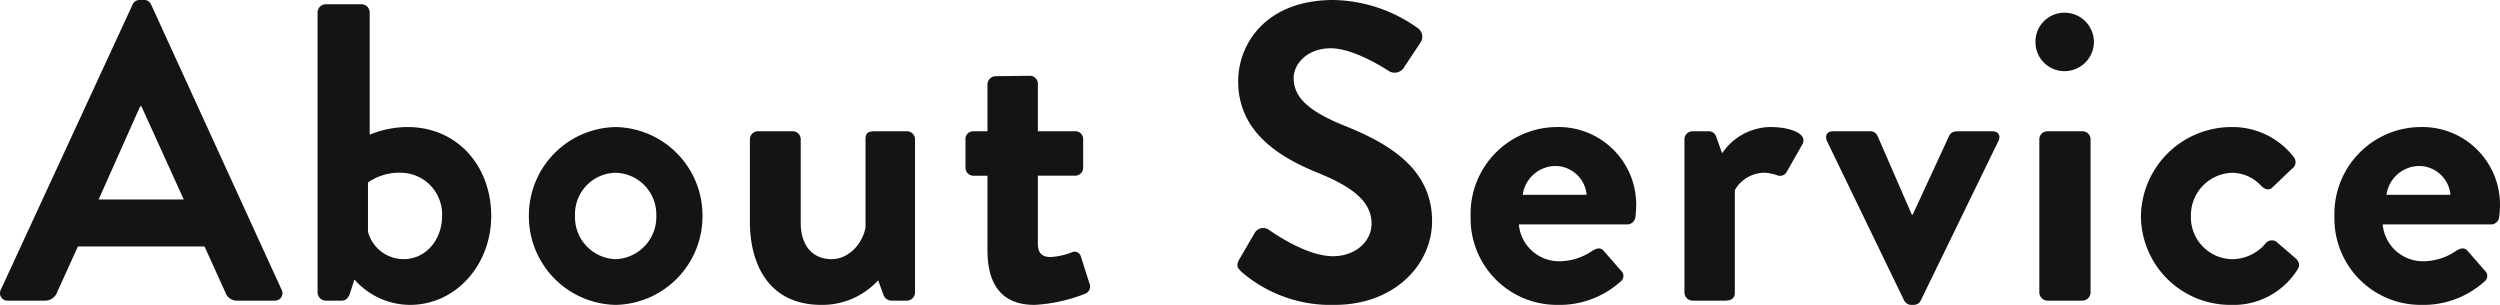 <svg xmlns="http://www.w3.org/2000/svg" width="330.624" height="40.32" viewBox="0 0 330.624 40.32">
  <path id="sttl_aboutservice" d="M.952,0H5.824A1.688,1.688,0,0,0,7.448-1.12l2.744-6.048H26.936L29.68-1.12A1.61,1.61,0,0,0,31.3,0h4.872a.989.989,0,0,0,.952-1.456L19.88-39.144a.952.952,0,0,0-.952-.616h-.56a1.006,1.006,0,0,0-.952.616L0-1.456A.989.989,0,0,0,.952,0ZM12.936-13.384,18.424-25.7h.168l5.6,12.32ZM41.888-1.064A1.1,1.1,0,0,0,42.952,0h2.184c.5,0,.9-.448,1.064-1.064L46.76-2.8A9.827,9.827,0,0,0,54.1.56c6.1,0,10.752-5.32,10.752-11.76,0-6.552-4.424-11.76-11.088-11.76a13.458,13.458,0,0,0-4.984,1.008V-38.136A1.1,1.1,0,0,0,47.712-39.2h-4.76a1.1,1.1,0,0,0-1.064,1.064Zm6.664-8.064v-6.5a7.24,7.24,0,0,1,4.368-1.288A5.5,5.5,0,0,1,58.352-11.2c0,3.136-2.128,5.712-5.1,5.712A4.879,4.879,0,0,1,48.552-9.128Zm21.28-2.128A11.715,11.715,0,0,0,81.312.56a11.715,11.715,0,0,0,11.48-11.816,11.689,11.689,0,0,0-11.48-11.7A11.689,11.689,0,0,0,69.832-11.256Zm6.1,0a5.478,5.478,0,0,1,5.376-5.656,5.514,5.514,0,0,1,5.376,5.656,5.579,5.579,0,0,1-5.376,5.768A5.543,5.543,0,0,1,75.936-11.256Zm23.128.784c0,5.712,2.52,11.032,9.464,11.032a10.025,10.025,0,0,0,7.5-3.248L116.7-.84a1.142,1.142,0,0,0,1.064.84h2.072A1.1,1.1,0,0,0,120.9-1.064V-21.336A1.063,1.063,0,0,0,119.84-22.4h-4.256c-.9,0-1.232.224-1.232,1.064V-9.688c-.336,2.016-2.128,4.2-4.48,4.2-2.576,0-4.088-1.848-4.088-4.816V-21.336A1.063,1.063,0,0,0,104.72-22.4h-4.592a1.063,1.063,0,0,0-1.064,1.064ZM130.48-6.664c0,4.536,1.9,7.224,6.216,7.224A21.1,21.1,0,0,0,143.36-.9a1.014,1.014,0,0,0,.616-1.344l-1.12-3.528a.87.87,0,0,0-1.232-.616,9.029,9.029,0,0,1-2.744.616c-.9,0-1.736-.224-1.736-1.792v-8.96h4.928a1.063,1.063,0,0,0,1.064-1.064v-3.752a1.03,1.03,0,0,0-1.064-1.064h-4.928v-6.272a1.053,1.053,0,0,0-1.008-1.064l-4.592.056a1.1,1.1,0,0,0-1.064,1.064V-22.4h-1.9a1.018,1.018,0,0,0-1.008,1.064v3.752a1.053,1.053,0,0,0,1.008,1.064h1.9Zm33.6,2.856A18.015,18.015,0,0,0,176.4.56c7.9,0,12.88-5.32,12.88-11.088,0-7.224-6.272-10.472-11.7-12.656-4.536-1.848-6.608-3.64-6.608-6.272,0-1.792,1.736-3.92,4.928-3.92,3.08,0,7.336,2.8,7.784,3.08a1.474,1.474,0,0,0,1.96-.672l2.128-3.192a1.387,1.387,0,0,0-.336-1.848,19.716,19.716,0,0,0-11.2-3.752c-8.9,0-12.6,5.768-12.6,10.752,0,6.608,5.264,9.968,10.528,12.1,4.7,1.9,7.112,3.864,7.112,6.72,0,2.408-2.184,4.312-5.1,4.312-3.64,0-8.176-3.3-8.456-3.472a1.3,1.3,0,0,0-1.9.392L163.8-5.488C163.3-4.592,163.576-4.312,164.08-3.808Zm30.3-7.392A11.418,11.418,0,0,0,205.856.56,12.056,12.056,0,0,0,214.2-2.52a.923.923,0,0,0,.056-1.456l-2.3-2.632c-.392-.448-.9-.336-1.456,0a7.789,7.789,0,0,1-4.368,1.4,5.341,5.341,0,0,1-5.376-4.872H215.1a1.083,1.083,0,0,0,1.064-.952,13.731,13.731,0,0,0,.112-1.512A10.269,10.269,0,0,0,205.8-22.96,11.474,11.474,0,0,0,194.376-11.2Zm6.888-2.8a4.412,4.412,0,0,1,4.368-3.808A4.183,4.183,0,0,1,209.72-14ZM222.656-1.064A1.1,1.1,0,0,0,223.72,0h4.312c.784,0,1.288-.28,1.288-1.064V-14.616a4.536,4.536,0,0,1,3.976-2.3,6.091,6.091,0,0,1,1.624.336,1,1,0,0,0,1.288-.5l2.072-3.64c.672-1.4-1.68-2.24-4.312-2.24a7.818,7.818,0,0,0-6.328,3.472l-.784-2.184a1.025,1.025,0,0,0-1.008-.728H223.72a1.063,1.063,0,0,0-1.064,1.064ZM251.72,0a1.056,1.056,0,0,0,.952.56h.28A1.056,1.056,0,0,0,253.9,0l10.248-21.056c.392-.728.056-1.344-.784-1.344H259c-.616,0-1.064.056-1.344.616L252.84-11.368h-.112l-4.536-10.416a1.031,1.031,0,0,0-1.008-.616h-4.872c-.84,0-1.12.616-.784,1.344Zm21.168-30.352a3.884,3.884,0,0,0,3.92-3.864,3.884,3.884,0,0,0-3.92-3.864,3.824,3.824,0,0,0-3.808,3.864A3.824,3.824,0,0,0,272.888-30.352Zm-3.3,29.288A1.1,1.1,0,0,0,270.648,0H275.3a1.1,1.1,0,0,0,1.064-1.064V-21.336A1.063,1.063,0,0,0,275.3-22.4h-4.648a1.063,1.063,0,0,0-1.064,1.064ZM283.024-11.2A11.817,11.817,0,0,0,294.9.56a9.98,9.98,0,0,0,8.848-4.7c.392-.56.168-1.12-.392-1.568l-2.408-2.072a1.045,1.045,0,0,0-1.4.168,5.8,5.8,0,0,1-4.48,2.128,5.538,5.538,0,0,1-5.432-5.712,5.62,5.62,0,0,1,5.488-5.712,5.271,5.271,0,0,1,3.864,1.792c.392.336.9.616,1.4.168l2.576-2.464a1.063,1.063,0,0,0,.28-1.568,10.243,10.243,0,0,0-8.288-3.976A11.975,11.975,0,0,0,283.024-11.2Zm25.592,0A11.418,11.418,0,0,0,320.1.56a12.056,12.056,0,0,0,8.344-3.08.923.923,0,0,0,.056-1.456l-2.3-2.632c-.392-.448-.9-.336-1.456,0a7.789,7.789,0,0,1-4.368,1.4A5.341,5.341,0,0,1,315-10.08h14.336a1.083,1.083,0,0,0,1.064-.952,13.731,13.731,0,0,0,.112-1.512A10.269,10.269,0,0,0,320.04-22.96,11.474,11.474,0,0,0,308.616-11.2ZM315.5-14a4.412,4.412,0,0,1,4.368-3.808A4.183,4.183,0,0,1,323.96-14Z" transform="translate(0.112 39.76)" fill="#141414"/>
</svg>
